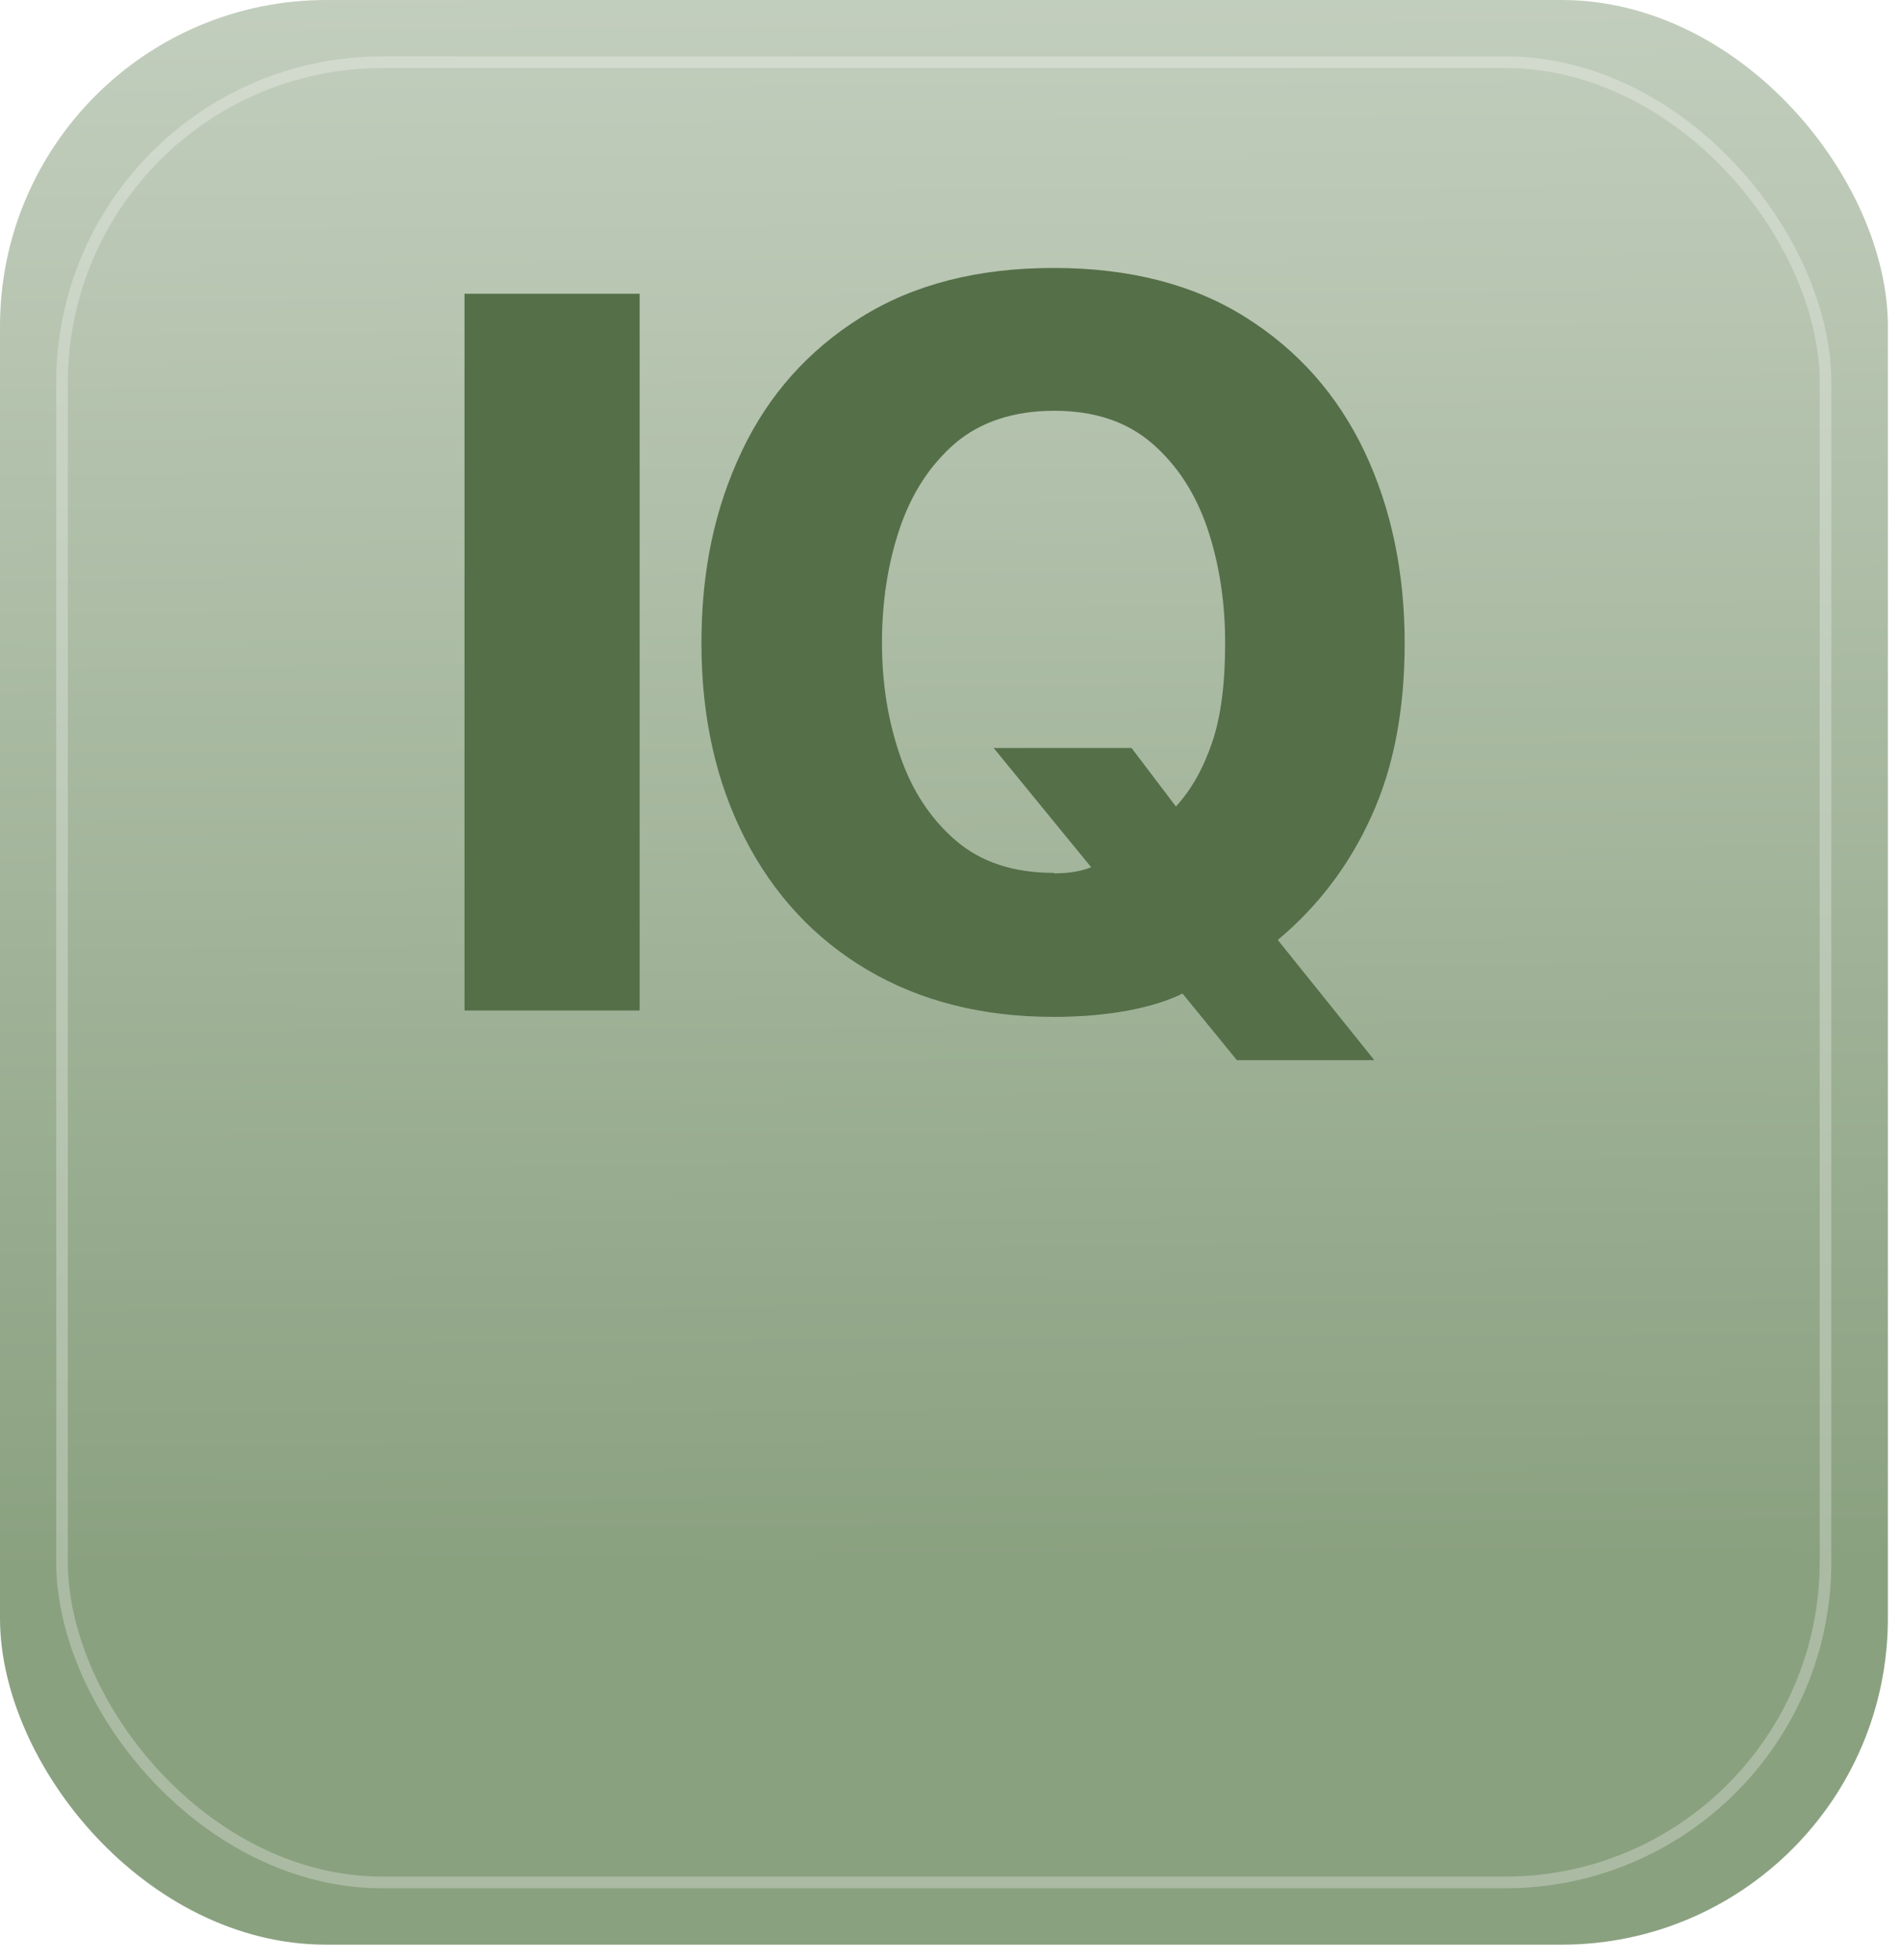 <svg xmlns="http://www.w3.org/2000/svg" fill="none" viewBox="0 0 65 67" height="67" width="65">
<rect fill="url(#paint0_linear_2040_10259)" rx="11.157" height="66.478" width="64.551"></rect>
<g style="mix-blend-mode:overlay">
<rect stroke-width="0.398" stroke-opacity="0.28" stroke="white" rx="10.958" height="62.225" width="60.298" y="2.126" x="2.121"></rect>
</g>
<g filter="url(#filter0_iiii_2040_10259)">
<path fill="#556F48" d="M15.883 44.795V20.293H21.871V44.795H15.883Z"></path>
<path fill="#556F48" d="M42.292 46.492L40.433 44.215C39.931 44.467 39.294 44.66 38.54 44.803C37.787 44.938 36.949 45.013 36.028 45.013C33.599 45.013 31.472 44.476 29.663 43.409C27.854 42.342 26.455 40.837 25.467 38.905C24.479 36.972 23.984 34.754 23.984 32.242C23.984 29.729 24.445 27.62 25.358 25.688C26.271 23.755 27.636 22.226 29.437 21.1C31.237 19.974 33.432 19.411 36.028 19.411C38.624 19.411 40.81 19.974 42.594 21.1C44.386 22.226 45.735 23.755 46.656 25.688C47.569 27.62 48.029 29.805 48.029 32.242C48.029 34.519 47.653 36.493 46.891 38.157C46.137 39.829 45.065 41.232 43.691 42.383L46.991 46.492H42.276H42.292ZM36.036 40.106C36.288 40.106 36.522 40.09 36.723 40.056C36.932 40.022 37.125 39.972 37.309 39.896L33.976 35.821H38.691L40.207 37.821C40.735 37.25 41.145 36.519 41.447 35.628C41.748 34.746 41.891 33.611 41.891 32.225C41.891 30.838 41.69 29.519 41.288 28.326C40.886 27.133 40.257 26.158 39.395 25.41C38.532 24.663 37.418 24.293 36.045 24.293C34.671 24.293 33.515 24.671 32.653 25.41C31.79 26.158 31.162 27.133 30.76 28.326C30.358 29.519 30.157 30.822 30.157 32.225C30.157 33.628 30.366 34.897 30.777 36.09C31.187 37.283 31.823 38.249 32.686 38.989C33.549 39.728 34.663 40.09 36.036 40.09V40.106Z"></path>
</g>
<defs>
<filter color-interpolation-filters="sRGB" filterUnits="userSpaceOnUse" height="33.919" width="32.148" y="13.36" x="15.883" id="filter0_iiii_2040_10259">
<feFlood result="BackgroundImageFix" flood-opacity="0"></feFlood>
<feBlend result="shape" in2="BackgroundImageFix" in="SourceGraphic" mode="normal"></feBlend>
<feColorMatrix result="hardAlpha" values="0 0 0 0 0 0 0 0 0 0 0 0 0 0 0 0 0 0 127 0" type="matrix" in="SourceAlpha"></feColorMatrix>
<feOffset dy="-4.2"></feOffset>
<feGaussianBlur stdDeviation="6.405"></feGaussianBlur>
<feComposite k3="1" k2="-1" operator="arithmetic" in2="hardAlpha"></feComposite>
<feColorMatrix values="0 0 0 0 0 0 0 0 0 0 0 0 0 0 0 0 0 0 0.15 0" type="matrix"></feColorMatrix>
<feBlend result="effect1_innerShadow_2040_10259" in2="shape" mode="normal"></feBlend>
<feColorMatrix result="hardAlpha" values="0 0 0 0 0 0 0 0 0 0 0 0 0 0 0 0 0 0 127 0" type="matrix" in="SourceAlpha"></feColorMatrix>
<feOffset dy="-6.051"></feOffset>
<feGaussianBlur stdDeviation="9.228"></feGaussianBlur>
<feComposite k3="1" k2="-1" operator="arithmetic" in2="hardAlpha"></feComposite>
<feColorMatrix values="0 0 0 0 0 0 0 0 0 0 0 0 0 0 0 0 0 0 0.15 0" type="matrix"></feColorMatrix>
<feBlend result="effect2_innerShadow_2040_10259" in2="effect1_innerShadow_2040_10259" mode="normal"></feBlend>
<feColorMatrix result="hardAlpha" values="0 0 0 0 0 0 0 0 0 0 0 0 0 0 0 0 0 0 127 0" type="matrix" in="SourceAlpha"></feColorMatrix>
<feOffset dy="0.787"></feOffset>
<feGaussianBlur stdDeviation="0.393"></feGaussianBlur>
<feComposite k3="1" k2="-1" operator="arithmetic" in2="hardAlpha"></feComposite>
<feColorMatrix values="0 0 0 0 1 0 0 0 0 1 0 0 0 0 1 0 0 0 0.5 0" type="matrix"></feColorMatrix>
<feBlend result="effect3_innerShadow_2040_10259" in2="effect2_innerShadow_2040_10259" mode="normal"></feBlend>
<feColorMatrix result="hardAlpha" values="0 0 0 0 0 0 0 0 0 0 0 0 0 0 0 0 0 0 127 0" type="matrix" in="SourceAlpha"></feColorMatrix>
<feOffset dy="-0.787"></feOffset>
<feGaussianBlur stdDeviation="0.787"></feGaussianBlur>
<feComposite k3="1" k2="-1" operator="arithmetic" in2="hardAlpha"></feComposite>
<feColorMatrix values="0 0 0 0 0 0 0 0 0 0 0 0 0 0 0 0 0 0 0.1 0" type="matrix"></feColorMatrix>
<feBlend result="effect4_innerShadow_2040_10259" in2="effect3_innerShadow_2040_10259" mode="normal"></feBlend>
</filter>
<linearGradient gradientUnits="userSpaceOnUse" y2="53.516" x2="33.022" y1="-53.676" x1="32.275" id="paint0_linear_2040_10259">
<stop stop-color="#FBFBFB"></stop>
<stop stop-color="#8AA180" offset="1"></stop>
</linearGradient>
</defs>
</svg>
